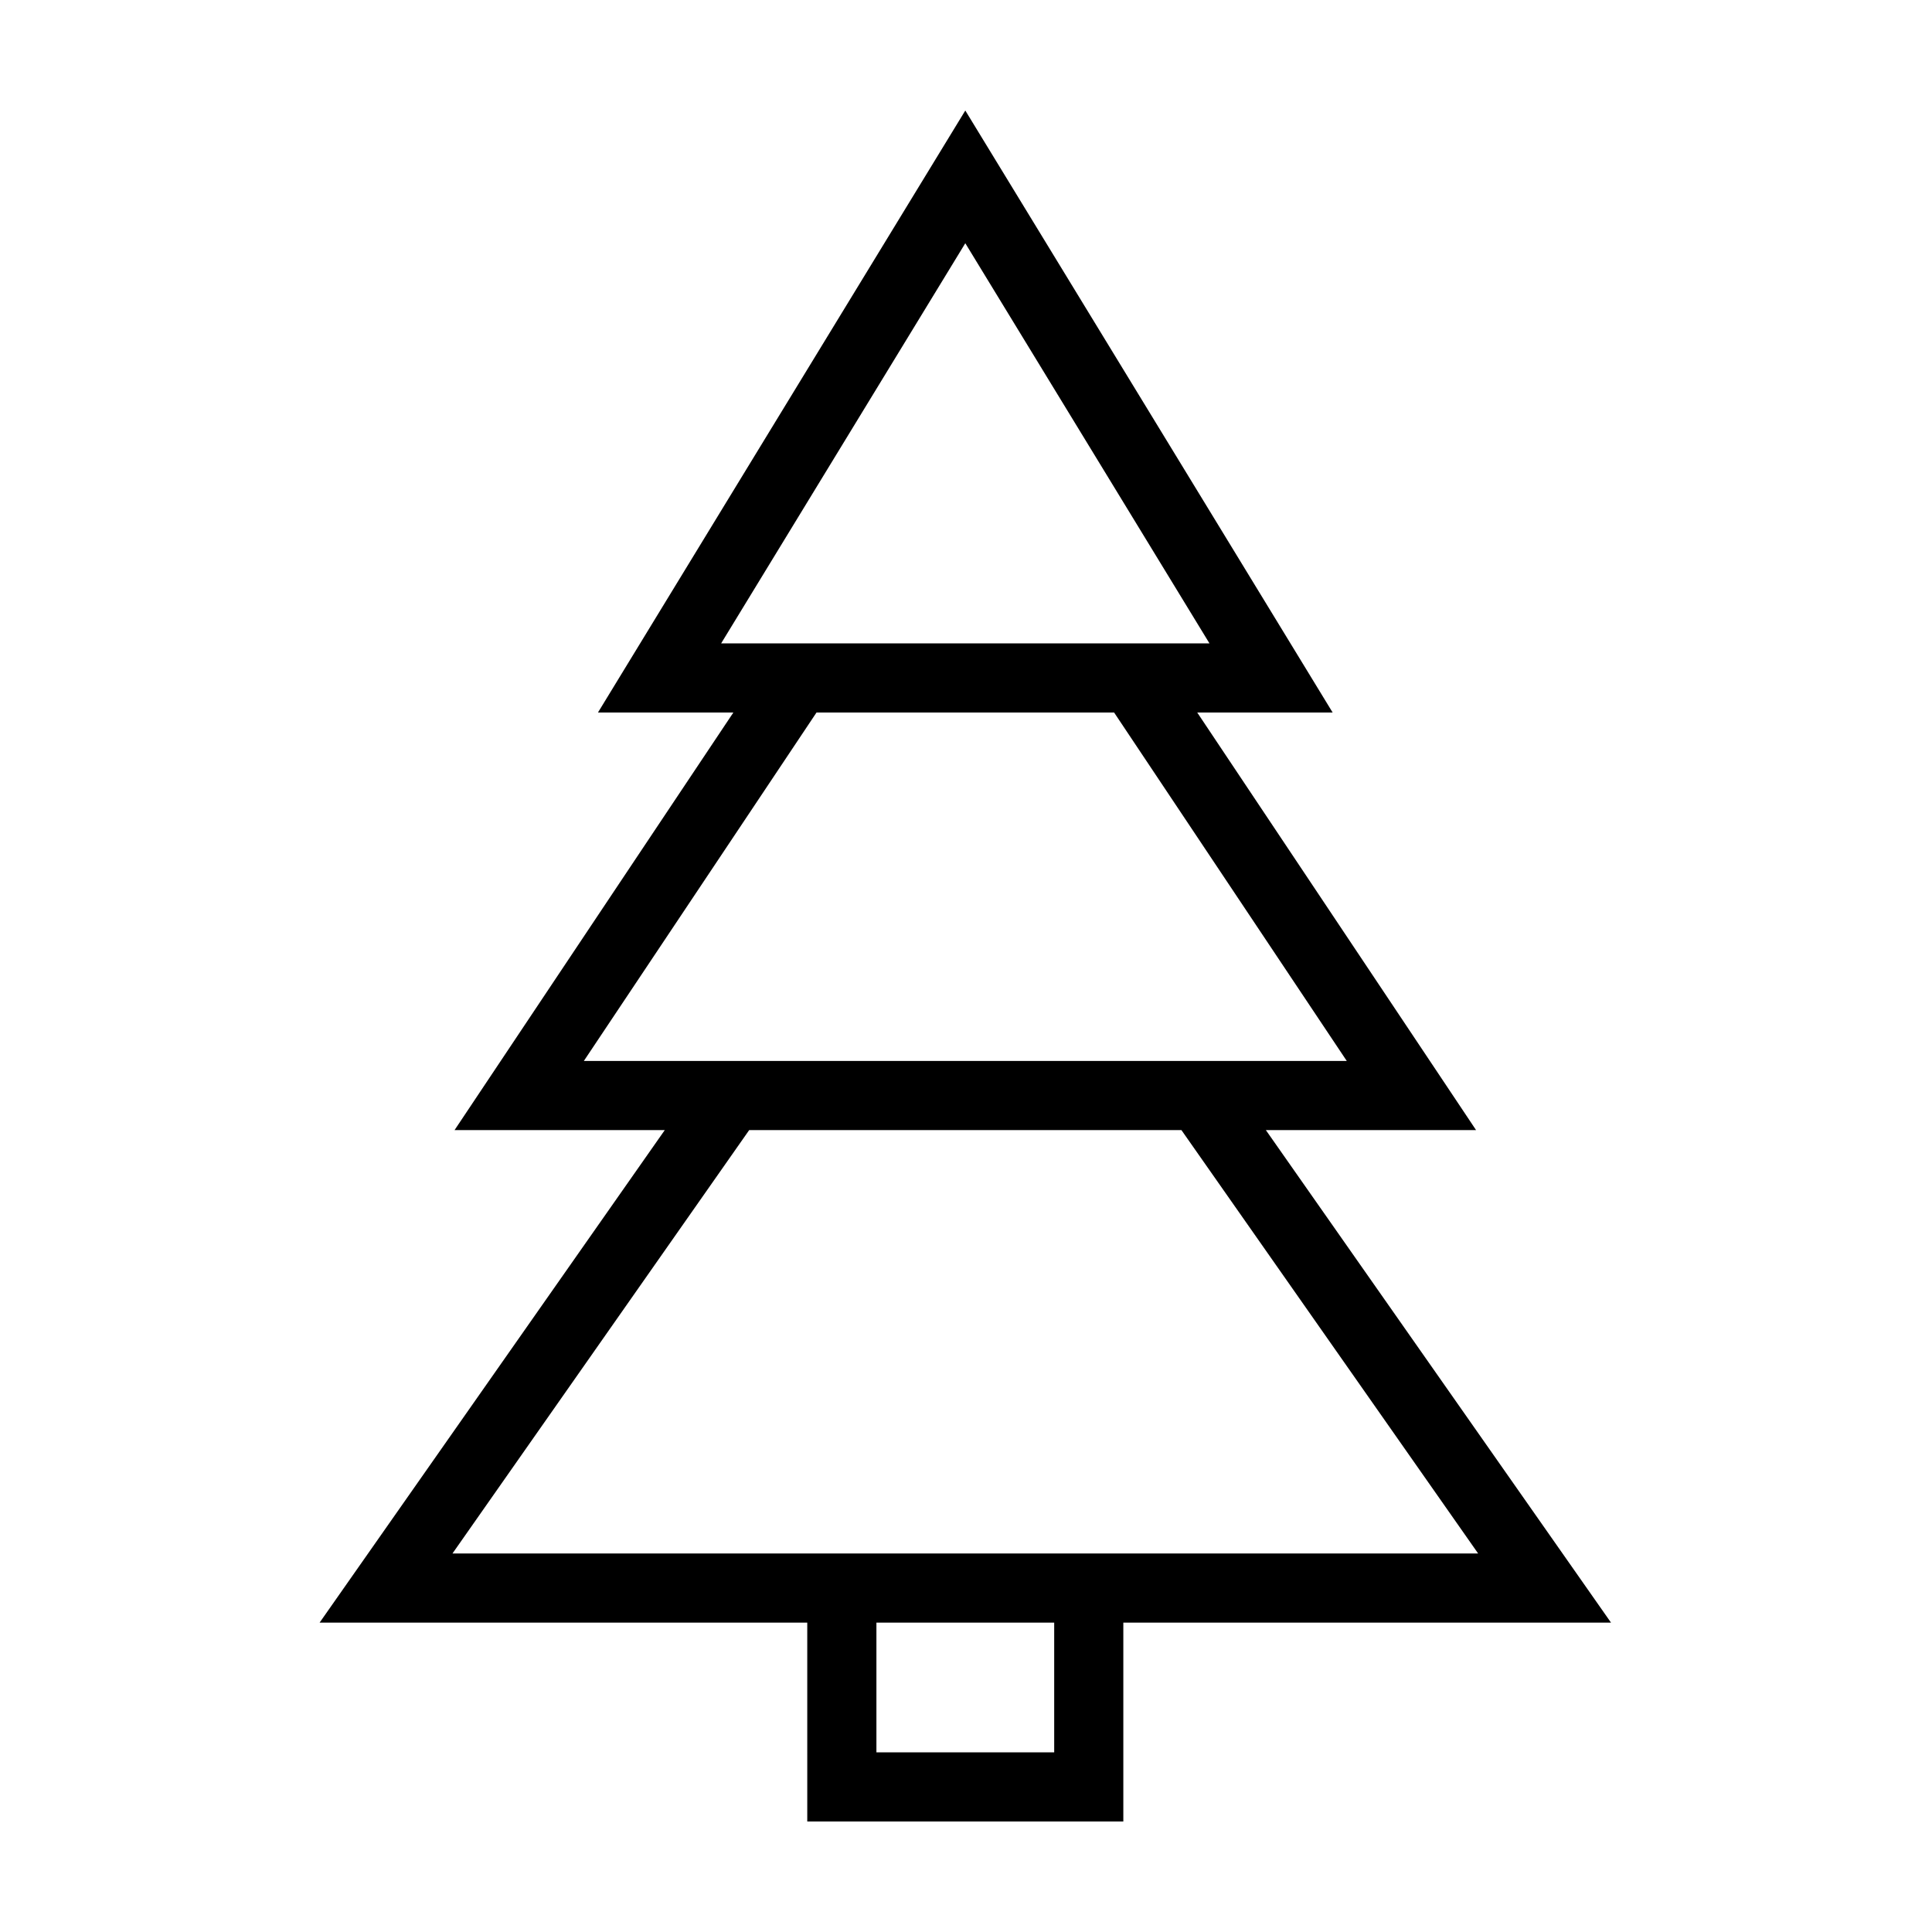 <?xml version="1.0" encoding="UTF-8"?>
<!-- The Best Svg Icon site in the world: iconSvg.co, Visit us! https://iconsvg.co -->
<svg fill="#000000" width="800px" height="800px" version="1.1" viewBox="144 144 512 512" xmlns="http://www.w3.org/2000/svg">
 <path d="m376.26 574.01h47.113v34.383h-47.113zm80.832-130.52 78.629 112.2h-271.81l78.629-112.2zm-17.84-110.66 61.66 92.34h-202.19l61.66-92.34zm-39.438-124.37 64.707 106.04h-129.41zm-41.879 418.25h83.758v-52.699h129.24l-91.465-130.52h55.707l-73.891-110.66h35.883l-97.352-159.54-97.352 159.54h35.883l-73.887 110.66h55.711l-91.469 130.52h129.23z" fill-rule="evenodd"/>
</svg>